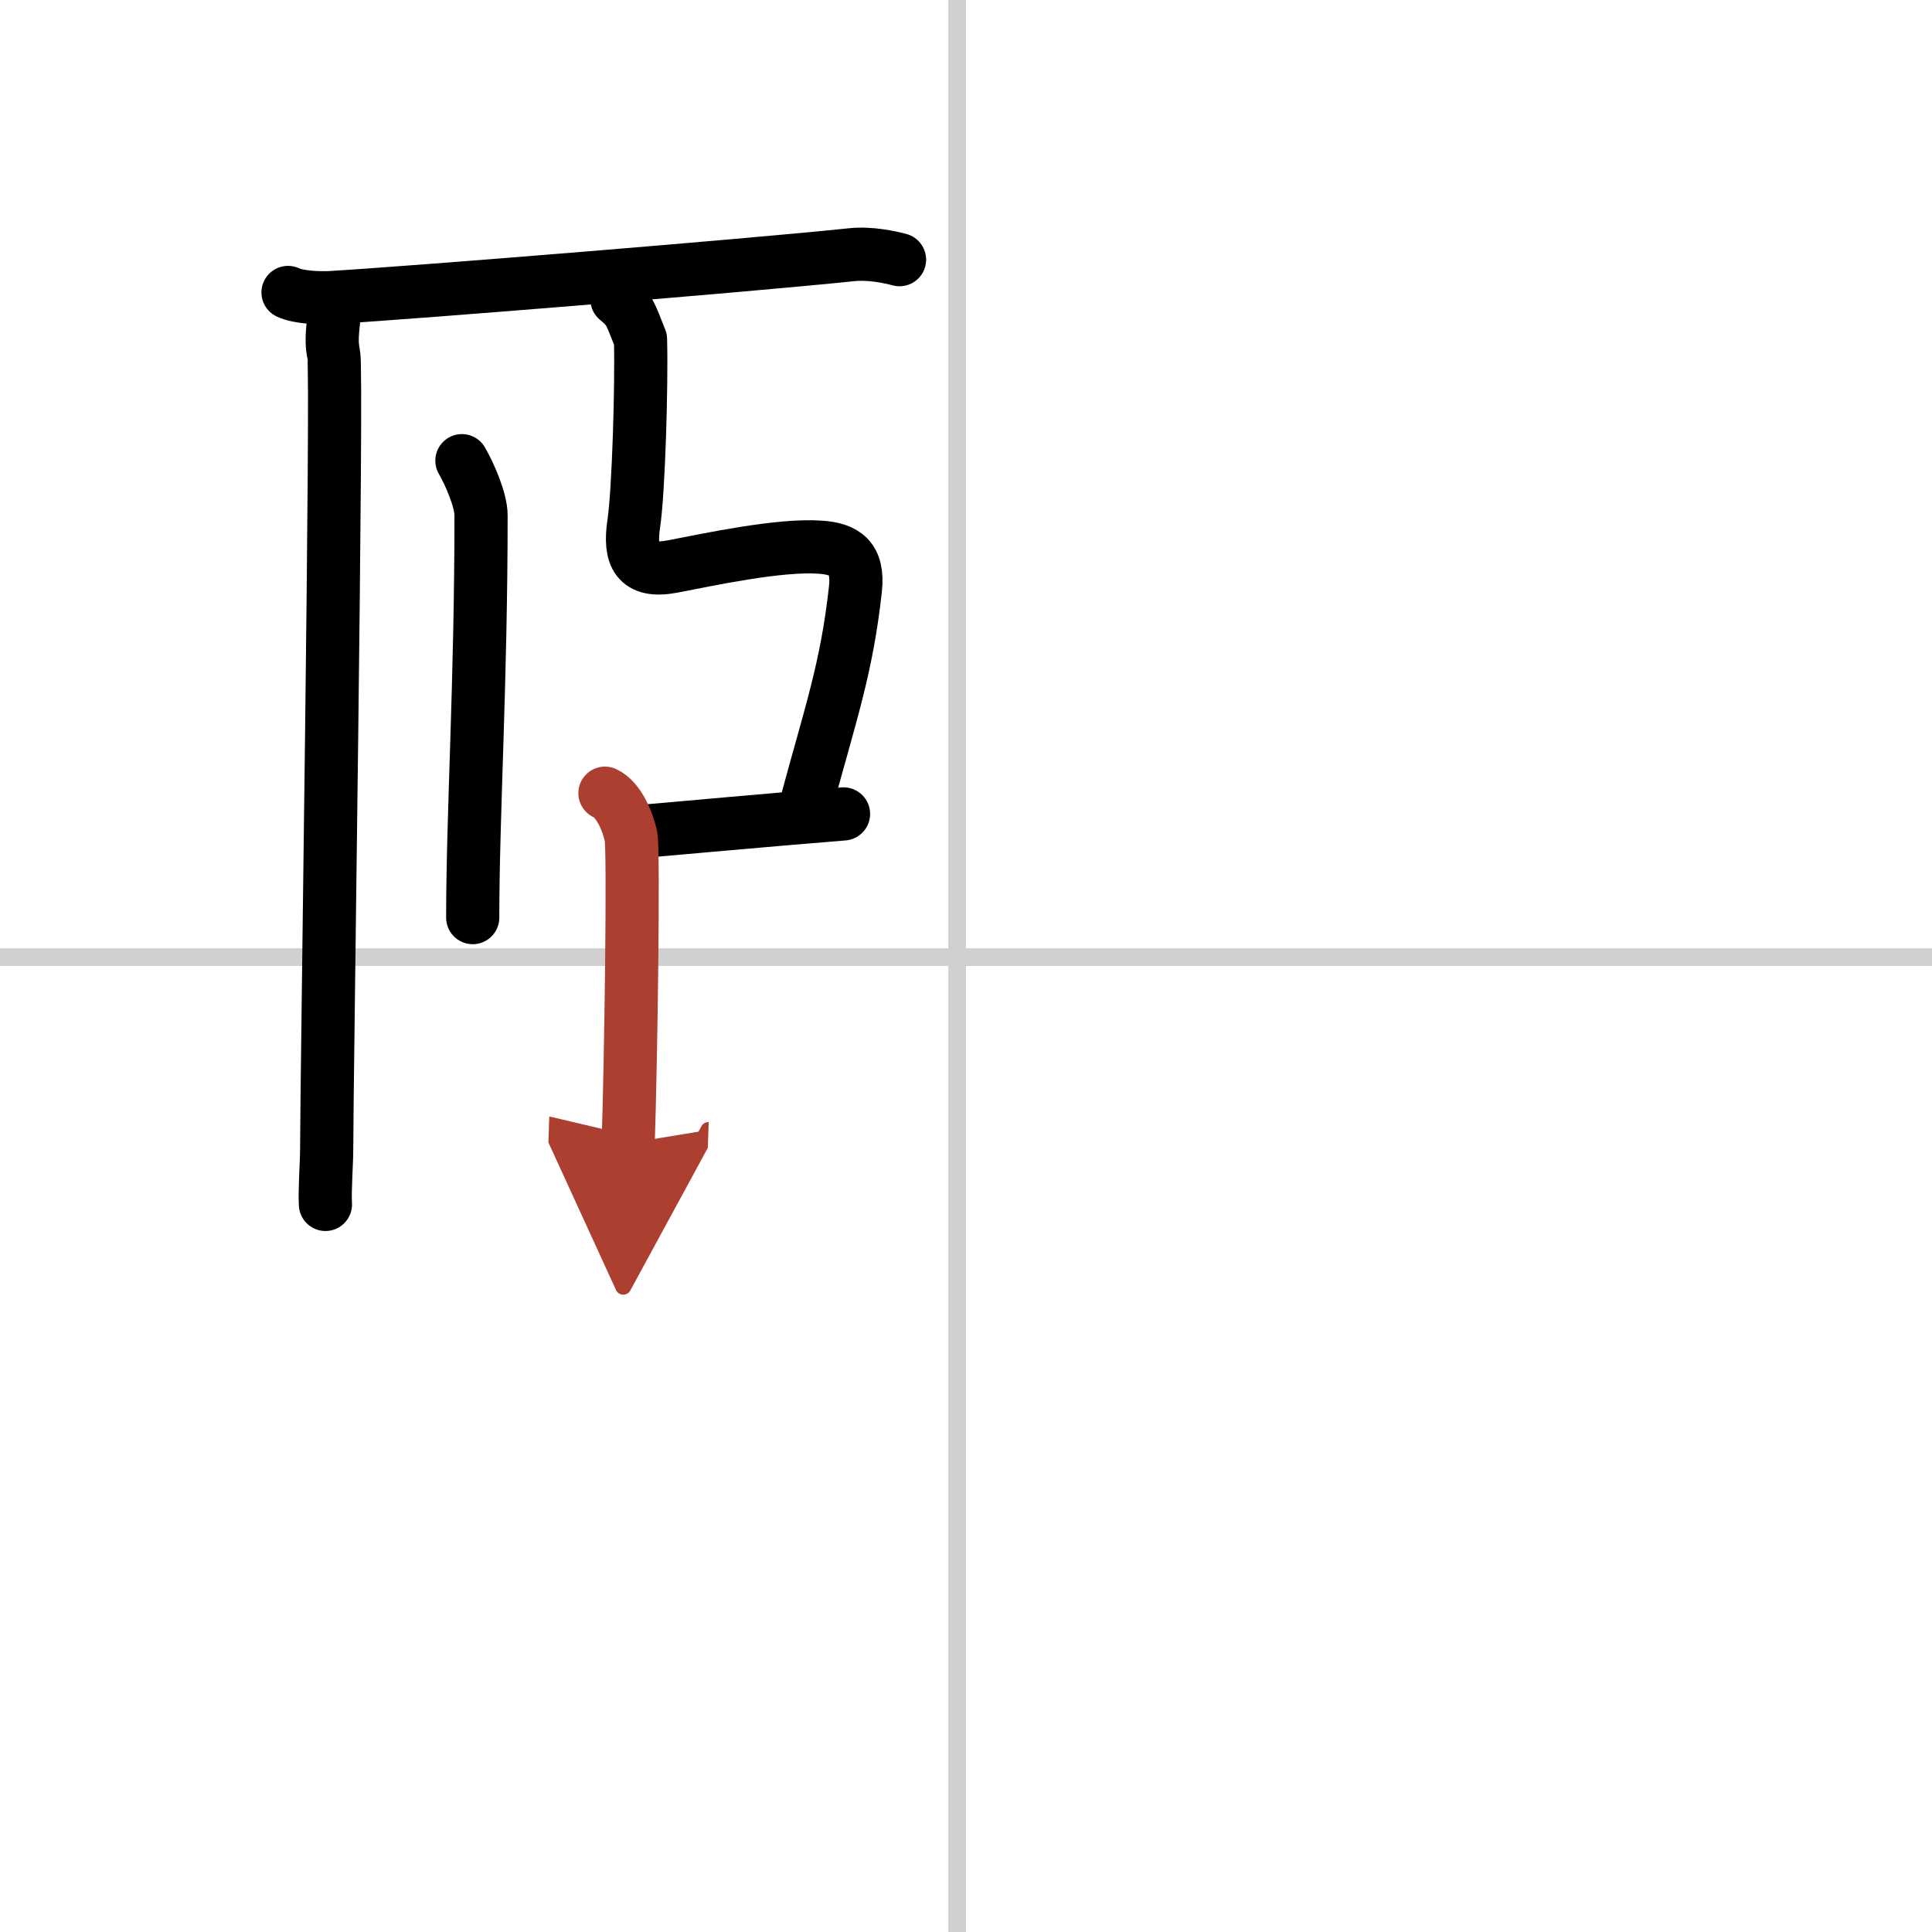<svg width="400" height="400" viewBox="0 0 109 109" xmlns="http://www.w3.org/2000/svg"><defs><marker id="a" markerWidth="4" orient="auto" refX="1" refY="5" viewBox="0 0 10 10"><polyline points="0 0 10 5 0 10 1 5" fill="#ad3f31" stroke="#ad3f31"/></marker></defs><g fill="none" stroke="#000" stroke-linecap="round" stroke-linejoin="round" stroke-width="3"><rect width="100%" height="100%" fill="#fff" stroke="#fff"/><line x1="54" x2="54" y2="109" stroke="#d0d0d0" stroke-width="1"/><line x2="109" y1="54" y2="54" stroke="#d0d0d0" stroke-width="1"/><path d="m18.87 17.25c0 1-0.26 1.75-0.04 2.75s-0.4 41-0.4 44.88c0 0.69-0.118 2.287-0.069 3.071"/><path d="M16.25,16.5c0.63,0.29,1.78,0.32,2.41,0.29C23.5,16.5,42,15,48.05,14.37c1.04-0.11,2.18,0.14,2.7,0.28"/><path d="m26.06 25.99c0.44 0.76 1.08 2.23 1.08 3.08 0 9.43-0.47 16.93-0.47 22.7"/><path d="m34.808 16.889c0.777 0.625 0.77 0.89 1.328 2.256 0.071 2.427-0.102 8.543-0.378 10.383-0.275 1.841 0.169 2.818 2.188 2.433 2.018-0.385 6.027-1.259 8.349-1.089 1.346 0.098 2.16 0.584 1.966 2.363-0.492 4.501-1.424 7.085-2.763 12.07"/><path d="m35.72 46.95c2.28-0.2 7.78-0.7 11.87-1.03"/><path d="m34.13 44.75c0.82 0.38 1.31 1.69 1.47 2.44s0 12.62-0.16 17.31" marker-end="url(#a)" stroke="#ad3f31"/></g></svg>
